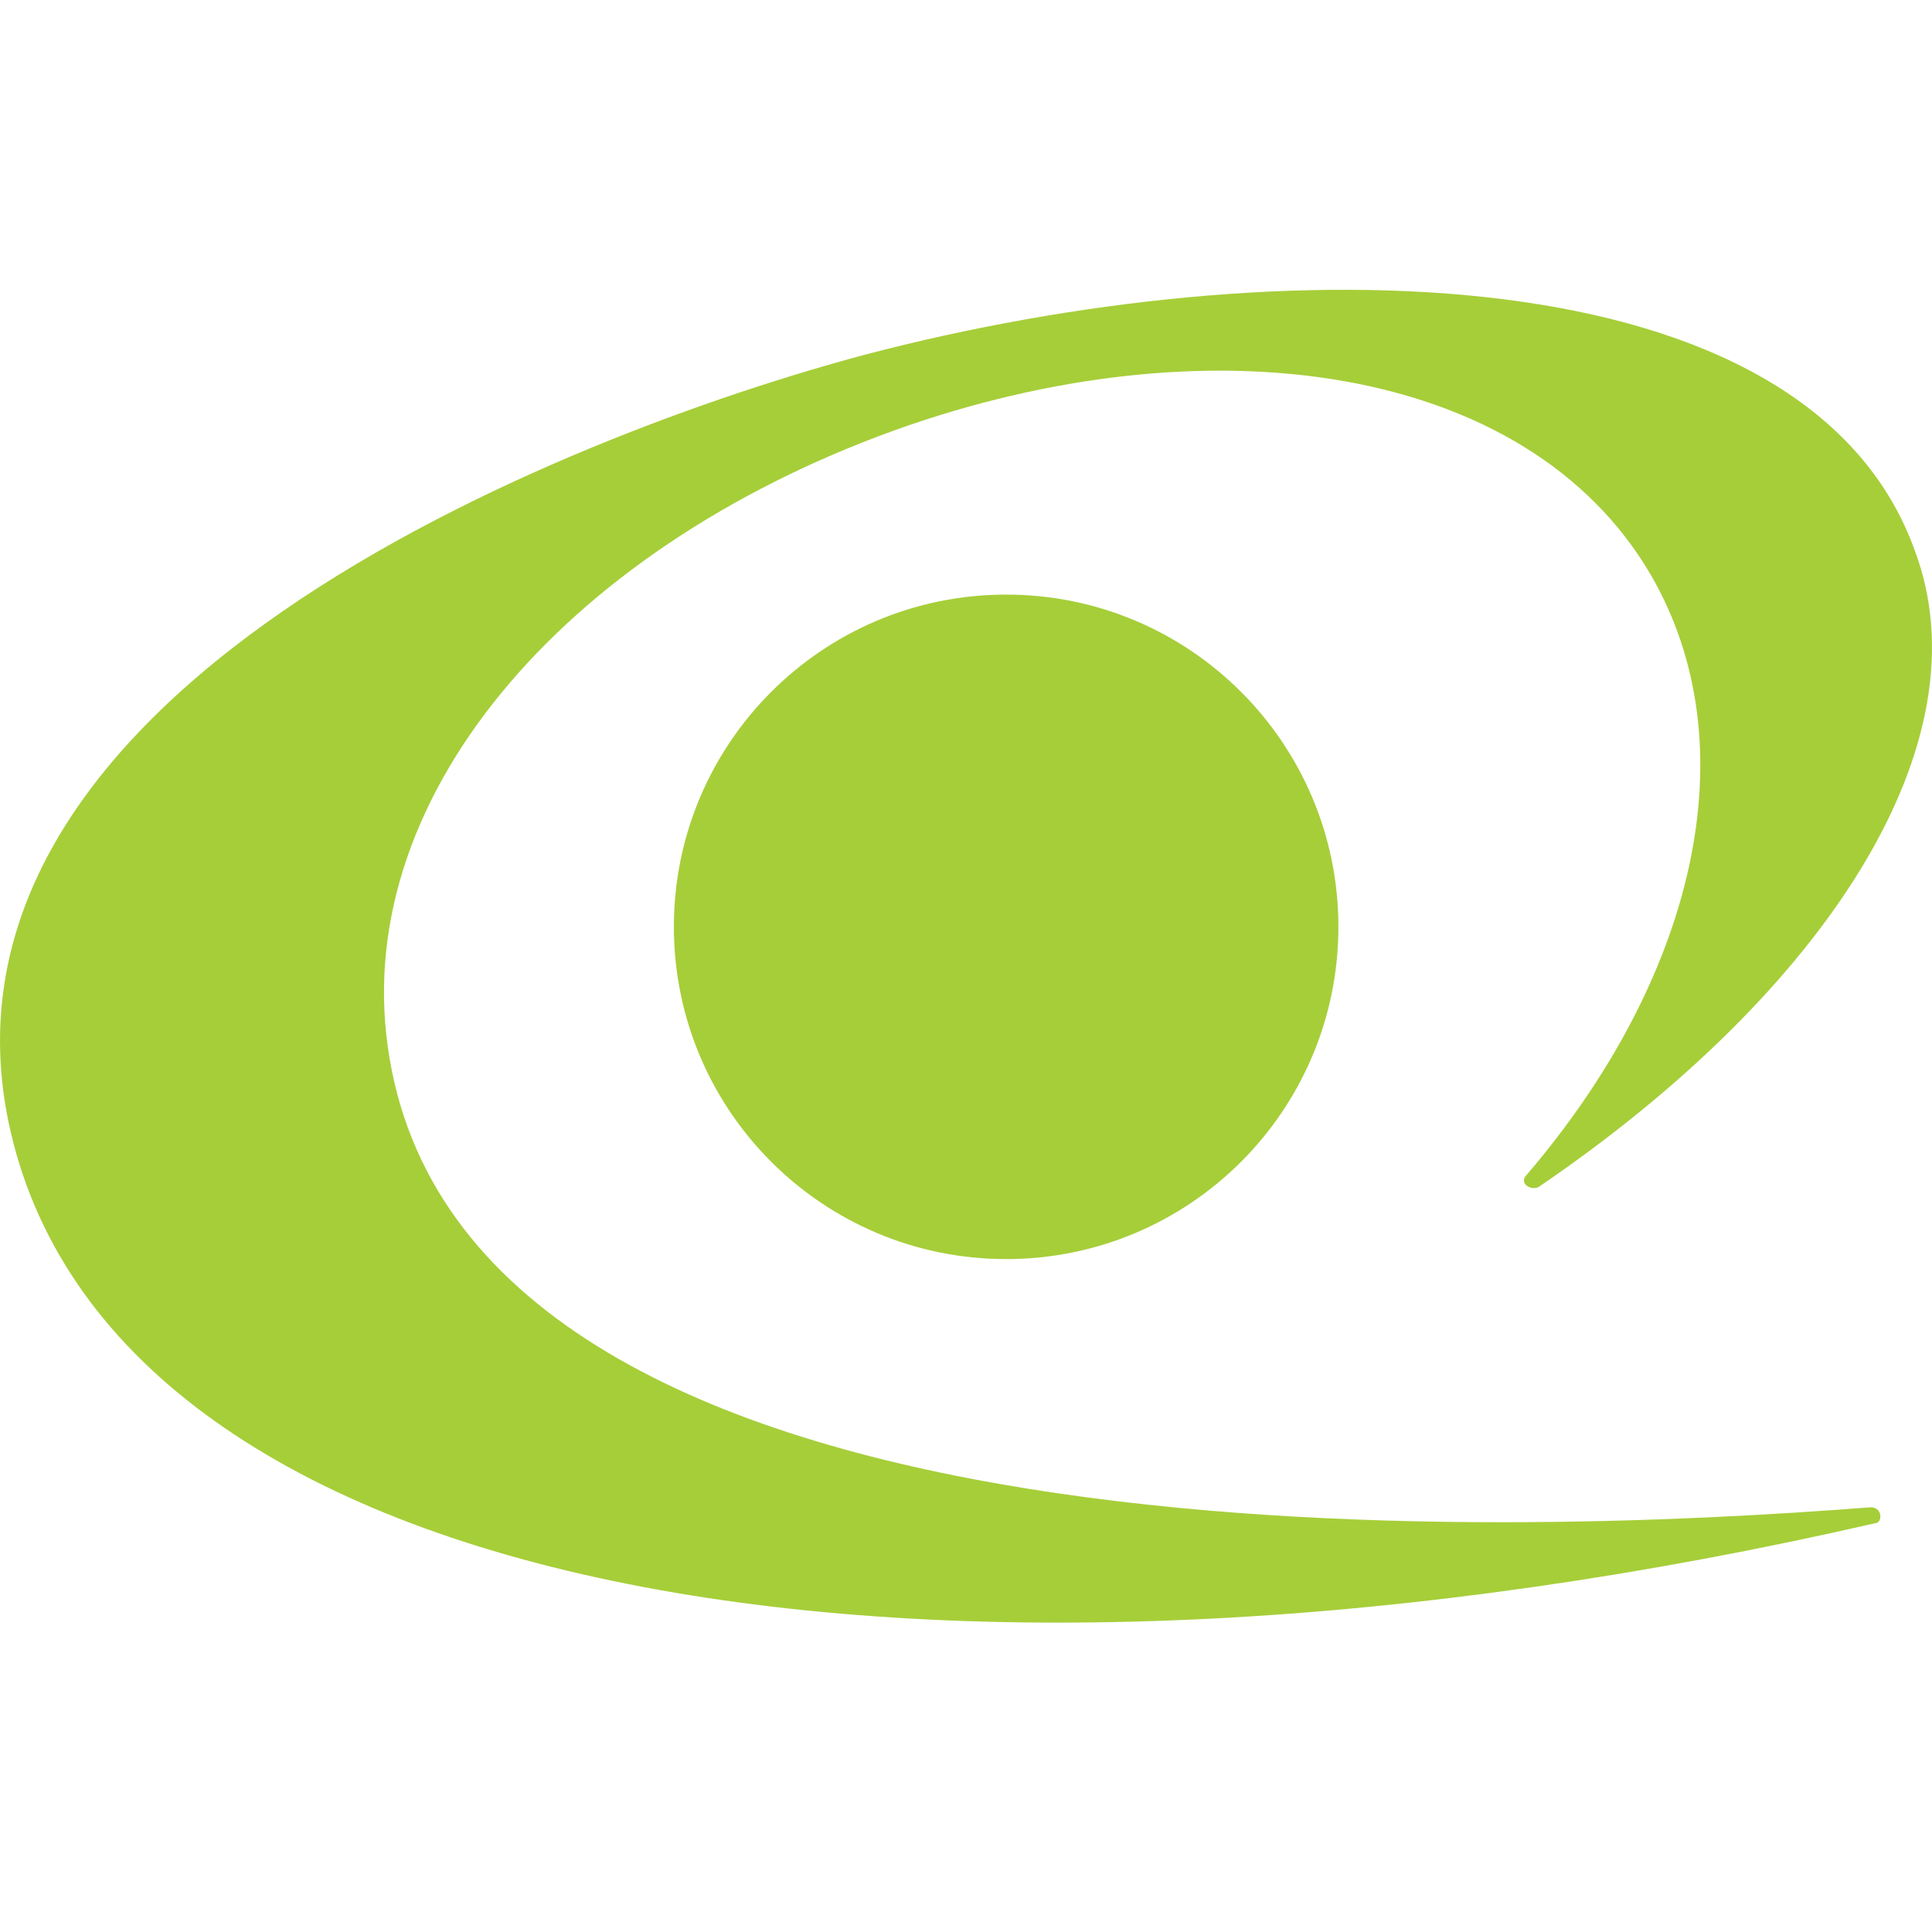 <?xml version="1.0" encoding="UTF-8"?>
<svg xmlns="http://www.w3.org/2000/svg" width="80" height="80" viewBox="0 0 80 80" fill="none">
  <path d="M41.662 52.136C49.26 52.136 55.42 45.977 55.42 38.379C55.42 30.78 49.26 24.621 41.662 24.621C34.064 24.621 27.904 30.78 27.904 38.379C27.904 45.977 34.064 52.136 41.662 52.136Z" fill="#A6CE39"></path>
  <path fill-rule="evenodd" clip-rule="evenodd" d="M63.708 49.153C63.376 49.318 62.879 48.987 63.21 48.655C70.172 40.533 72.493 30.919 68.349 23.792C63.21 15.007 49.95 13.184 37.021 17.825C23.263 22.797 14.312 33.24 16.136 43.848C19.782 65.397 62.547 63.573 77.465 62.413C77.963 62.413 77.963 63.076 77.631 63.076C39.341 71.861 5.527 66.557 0.555 47.329C-4.252 28.765 23.429 17.991 35.861 14.675C52.933 10.2 74.813 10.366 79.288 22.797C82.272 30.754 75.642 41.031 63.708 49.153Z" fill="#A6CE39"></path>
</svg>

